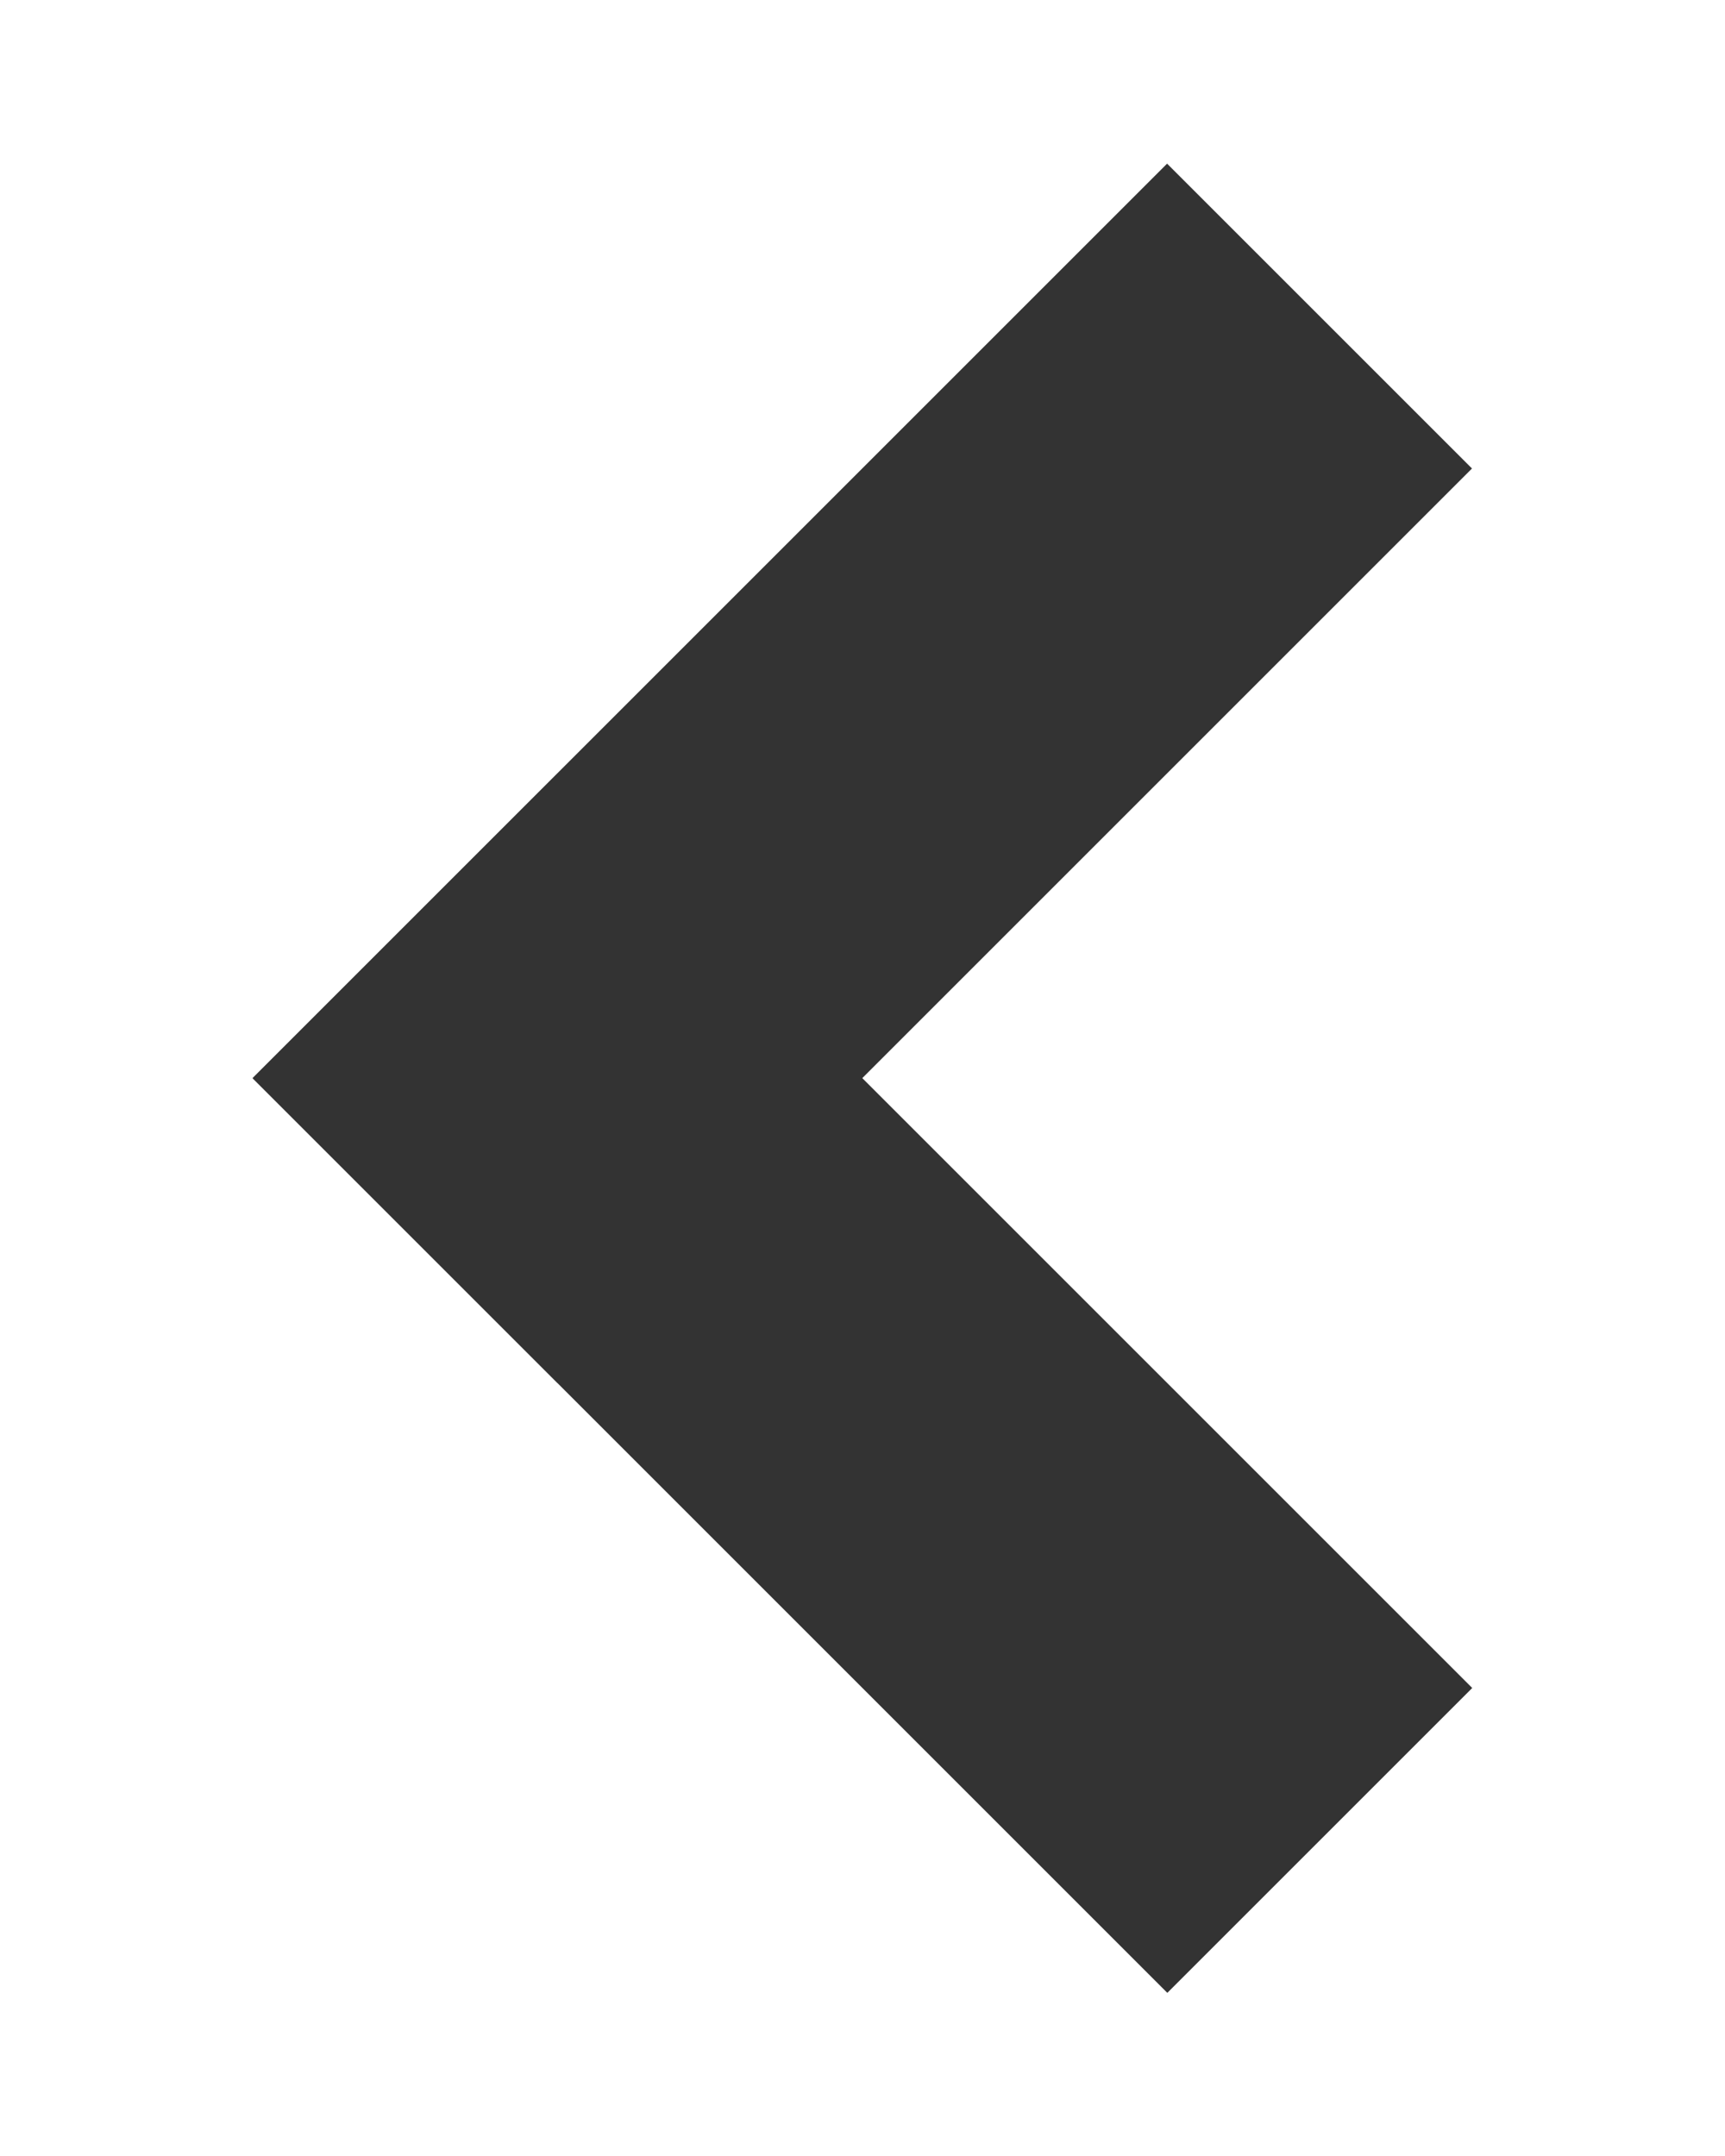 <?xml version="1.0" encoding="utf-8"?>
<!-- Generator: Adobe Illustrator 16.0.0, SVG Export Plug-In . SVG Version: 6.00 Build 0)  -->
<!DOCTYPE svg PUBLIC "-//W3C//DTD SVG 1.1//EN" "http://www.w3.org/Graphics/SVG/1.1/DTD/svg11.dtd">
<svg version="1.1" id="レイヤー_1" xmlns="http://www.w3.org/2000/svg" xmlns:xlink="http://www.w3.org/1999/xlink" x="0px"
	 y="0px" width="8px" height="10px" viewBox="0 0 8 10" enable-background="new 0 0 8 10" xml:space="preserve">
<rect x="1" y="5.414" transform="matrix(-0.707 -0.707 0.707 -0.707 2.293 13.778)" fill="#333333" width="5.999" height="2"/>
<rect x="1" y="2.586" transform="matrix(0.707 -0.707 0.707 0.707 -1.364 3.879)" fill="#333333" width="5.999" height="2"/>
<g>
</g>
<g>
</g>
<g>
</g>
<g>
</g>
<g>
</g>
<g>
</g>
</svg>
